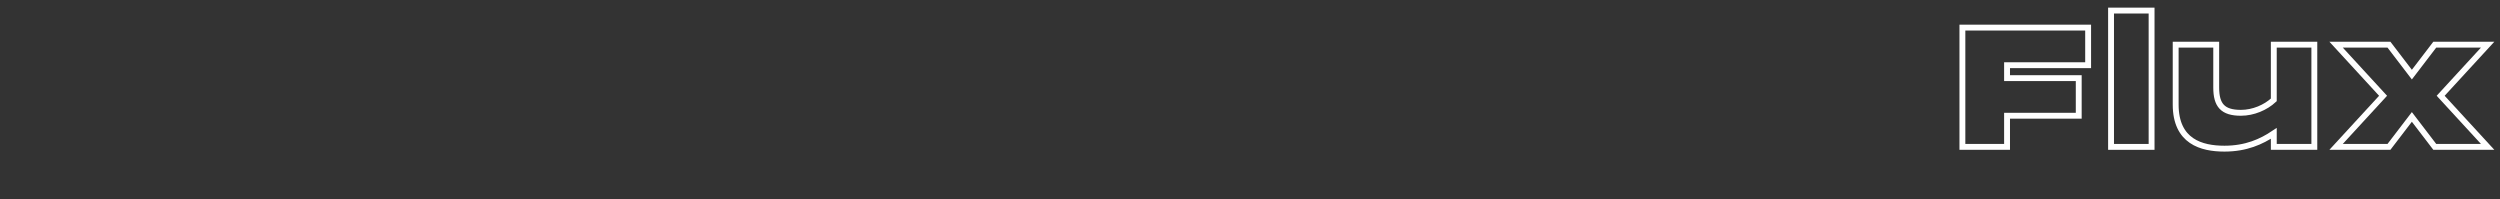 <?xml version="1.0" encoding="utf-8"?>
<!-- Generator: Adobe Illustrator 24.1.3, SVG Export Plug-In . SVG Version: 6.00 Build 0)  -->
<svg version="1.1" xmlns="http://www.w3.org/2000/svg" xmlns:xlink="http://www.w3.org/1999/xlink" x="0px" y="0px" width="425.5px"
	 height="33.9px" viewBox="0 0 425.5 33.9" style="enable-background:new 0 0 425.5 33.9;" xml:space="preserve">
<rect x="0" y="0" width="425.5" height="33.9" fill="#333333" stroke="none"/>
<style type="text/css">
	.st0{fill:none;stroke:#FFFFFF;}
	.st1{display:none;}
	.st2{display:inline;}
</style>
<g id="Layer_1">
	<g>
		<path class="st0" d="M341.6,11.1v2.2h12.2v6.4h-12.2V25H334V4.7h21.4v6.4H341.6z"/>
		<path class="st0" d="M366.2,1.8V25h-6.9V1.8H366.2z"/>
		<path class="st0" d="M393.9,7.6V25h-6.9v-2.3c-2.1,1.4-4.7,2.6-8.4,2.6c-3.9,0-8.3-1.2-8.3-7.5V7.6h6.9v7.3c0,3,1.1,4.3,4.2,4.3
			c2.1,0,4.2-0.9,5.6-2.2V7.6H393.9z"/>
		<path class="st0" d="M405.6,16.3l-8-8.7h9l3.9,5.1l3.9-5.1h9l-8,8.7l8,8.7h-9l-3.9-5.1l-3.9,5.1h-9L405.6,16.3z"/>
	</g>
</g>
<g id="Layer_4" class="st1">
	<g class="st2">
		<path class="st0" d="M346.5,19c0,3.3-2,6-6.6,6h-18.5V4.7h17.6c4.6,0,6,2.1,6,5.1c0,1.3-0.6,2.6-1.6,3.8
			C345.3,14.9,346.5,16.8,346.5,19z M329,11.8h6.9c0.8,0,1.7,0,1.7-1.1s-0.9-1.1-1.7-1.1H329V11.8z M339,18.4c0-1.1-0.9-1.1-1.7-1.1
			H329v2.1h8.4C338.1,19.5,339,19.5,339,18.4z"/>
		<path class="st0" d="M373.7,7.6V25h-6.9v-2.3c-2.1,1.4-4.7,2.6-8.4,2.6c-3.9,0-8.3-1.2-8.3-7.5V7.6h6.9v7.3c0,3,1.1,4.3,4.2,4.3
			c2.1,0,4.2-0.9,5.6-2.2V7.6H373.7z"/>
		<path class="st0" d="M396,7.9v5.8c-1.6-0.4-2.9-0.6-4.2-0.6c-2.5,0-5.1,0.3-7.1,2.5V25h-6.9V7.6h6.9v2.9c1.5-2.3,3.9-3.2,6.7-3.2
			C393.4,7.3,394.9,7.6,396,7.9z"/>
		<path class="st0" d="M423.5,14.8V25h-6.9v-7.3c0-3-1.1-4.3-4.2-4.3c-2.1,0-4.2,0.9-5.6,2.2V25h-6.9V7.6h6.9v2.3
			c2.1-1.4,4.7-2.6,8.4-2.6C419,7.3,423.5,8.5,423.5,14.8z"/>
	</g>
</g>
<g id="Layer_3" class="st1">
	<g class="st2">
		<path class="st0" d="M310.2,12.3c0,4.5-3.2,7.8-7.8,7.8h-8.4v4.7h-7.5V4.6h15.9C307,4.6,310.2,7.8,310.2,12.3z M302.7,12.3
			c0-1.4-0.9-1.4-1.7-1.4h-6.9v2.8h6.9C301.8,13.7,302.7,13.7,302.7,12.3z"/>
		<path class="st0" d="M313.4,16.1c0-6.4,4.4-9,11.8-9c7.4,0,11.8,2.5,11.8,9s-4.4,9-11.8,9C317.8,25.1,313.4,22.6,313.4,16.1z
			 M330.1,16.1c0-2.5-1.8-3.2-4.9-3.2s-4.9,0.6-4.9,3.2s1.8,3.2,4.9,3.2S330.1,18.7,330.1,16.1z"/>
		<path class="st0" d="M376.7,7.5l-7.2,17.4H361l-3.6-9.1l-3.6,9.1h-8.4l-7.2-17.4h7.8l4,10.9l3.8-10.9h7.2l3.8,10.9l4-10.9H376.7z"
			/>
		<path class="st0" d="M394.3,18.3h6.8c-0.9,4.6-4.6,6.8-11.7,6.8c-6.8,0-11.5-2.5-11.5-9s4.7-9,11.8-9c7.1,0,11.7,2.5,11.7,10.1
			h-16.5c0.6,1.9,2.5,2.3,4.4,2.3C391.9,19.6,392.9,19.4,394.3,18.3z M385.3,13.8h8.7c-0.8-1.6-2.5-1.7-4.4-1.7S386,12.3,385.3,13.8
			z"/>
		<path class="st0" d="M423.5,7.7v5.8c-1.6-0.4-2.9-0.6-4.2-0.6c-2.5,0-5.1,0.3-7.1,2.5v9.4h-6.9V7.5h6.9v2.9
			c1.5-2.3,3.9-3.2,6.7-3.2C420.9,7.2,422.3,7.5,423.5,7.7z"/>
	</g>
</g>
<g id="Layer_2" class="st1">
	<g class="st2">
		<path class="st0" d="M24.2,18.6V25H3.3V4.7h7.5v13.9H24.2z"/>
		<path class="st0" d="M27.6,16.3c0-6.4,4.4-9,11.8-9c7.4,0,11.8,2.5,11.8,9s-4.4,9-11.8,9C32.1,25.3,27.6,22.7,27.6,16.3z
			 M44.3,16.3c0-2.5-1.8-3.2-4.9-3.2s-4.9,0.6-4.9,3.2s1.8,3.2,4.9,3.2S44.3,18.8,44.3,16.3z"/>
		<path class="st0" d="M76.7,7.6L69.5,25h-9.9L52.4,7.6h7.5l4.7,12.1l4.6-12.1H76.7z"/>
		<path class="st0" d="M94.4,18.5h6.8c-0.9,4.6-4.6,6.8-11.7,6.8c-6.8,0-11.5-2.5-11.5-9s4.7-9,11.8-9c7.1,0,11.7,2.5,11.7,10.1H85
			c0.6,1.9,2.5,2.3,4.4,2.3C91.9,19.8,92.9,19.6,94.4,18.5z M85.3,14H94c-0.8-1.6-2.5-1.7-4.4-1.7S86.1,12.4,85.3,14z"/>
		<path class="st0" d="M152.6,14.5V25h-6.9v-7.3c0-3-0.8-4.3-3.3-4.3c-1.8,0-3.2,0.8-4.7,2.2V25h-6.9v-7.3c0-3-0.8-4.3-3.3-4.3
			c-1.8,0-3.2,0.8-4.7,2.2V25h-6.9V7.6h6.9v2.9c1.5-1.4,3.6-3.2,7.8-3.2c2.2,0,4.9,0.6,6.3,3.2c1.8-1.7,4.5-3.2,8.7-3.2
			C148.4,7.3,152.6,8.5,152.6,14.5z"/>
		<path class="st0" d="M172.5,18.5h6.8c-0.9,4.6-4.6,6.8-11.7,6.8c-6.8,0-11.5-2.5-11.5-9s4.7-9,11.8-9c7.1,0,11.7,2.5,11.7,10.1
			h-16.5c0.6,1.9,2.5,2.3,4.4,2.3C170.1,19.8,171.1,19.6,172.5,18.5z M163.5,14h8.7c-0.8-1.6-2.5-1.7-4.4-1.7S164.3,12.4,163.5,14z"
			/>
		<path class="st0" d="M202.8,1.8V25h-6.9V1.8H202.8z"/>
		<path class="st0" d="M213.8,1.8v4.6h-6.9V1.8H213.8z M213.8,7.6V25h-6.9V7.6H213.8z"/>
		<path class="st0" d="M234.2,14.8l9.5,10.2h-9l-5.8-6.5l-4.1,3V25h-6.9V1.8h6.9v12l8.2-6.2h10.7L234.2,14.8z"/>
		<path class="st0" d="M260.1,18.5h6.8c-0.9,4.6-4.6,6.8-11.7,6.8c-6.8,0-11.5-2.5-11.5-9s4.7-9,11.8-9c7.1,0,11.7,2.5,11.7,10.1
			h-16.5c0.6,1.9,2.5,2.3,4.4,2.3C257.7,19.8,258.7,19.6,260.1,18.5z M251.1,14h8.7c-0.8-1.6-2.5-1.7-4.4-1.7S251.8,12.4,251.1,14z"
			/>
		<path class="st0" d="M306,7.6l-9.9,24.6h-7.5l2.9-7.2h-3.2l-7.2-17.4h7.5l5,12.1l4.8-12.1H306z"/>
		<path class="st0" d="M307.2,16.3c0-6.4,4.4-9,11.8-9c7.4,0,11.8,2.5,11.8,9s-4.4,9-11.8,9C311.6,25.3,307.2,22.7,307.2,16.3z
			 M323.9,16.3c0-2.5-1.8-3.2-4.9-3.2s-4.9,0.6-4.9,3.2s1.8,3.2,4.9,3.2S323.9,18.8,323.9,16.3z"/>
		<path class="st0" d="M358.2,7.6V25h-6.9v-2.3c-2.1,1.4-4.7,2.6-8.4,2.6c-3.9,0-8.3-1.2-8.3-7.5V7.6h6.9v7.3c0,3,1.1,4.3,4.2,4.3
			c2.1,0,4.2-0.9,5.6-2.2V7.6H358.2z"/>
		<path class="st0" d="M396.1,1.8V25h-6.9v-2.4c-1.8,1.9-4.5,2.7-7.2,2.7c-4.5,0-9.5-2-9.5-9s5-9,9.5-9c2.7,0,5.4,0.8,7.2,2.7V1.8
			H396.1z M389.1,16.3c0-2.5-1.8-3.2-4.9-3.2s-4.9,0.6-4.9,3.2s1.8,3.2,4.9,3.2S389.1,18.8,389.1,16.3z"/>
		<path class="st0" d="M399.8,16.3c0-6.4,4.4-9,11.8-9c7.4,0,11.8,2.5,11.8,9s-4.4,9-11.8,9C404.3,25.3,399.8,22.7,399.8,16.3z
			 M416.5,16.3c0-2.5-1.8-3.2-4.9-3.2s-4.9,0.6-4.9,3.2s1.8,3.2,4.9,3.2S416.5,18.8,416.5,16.3z"/>
	</g>
</g>
</svg>
